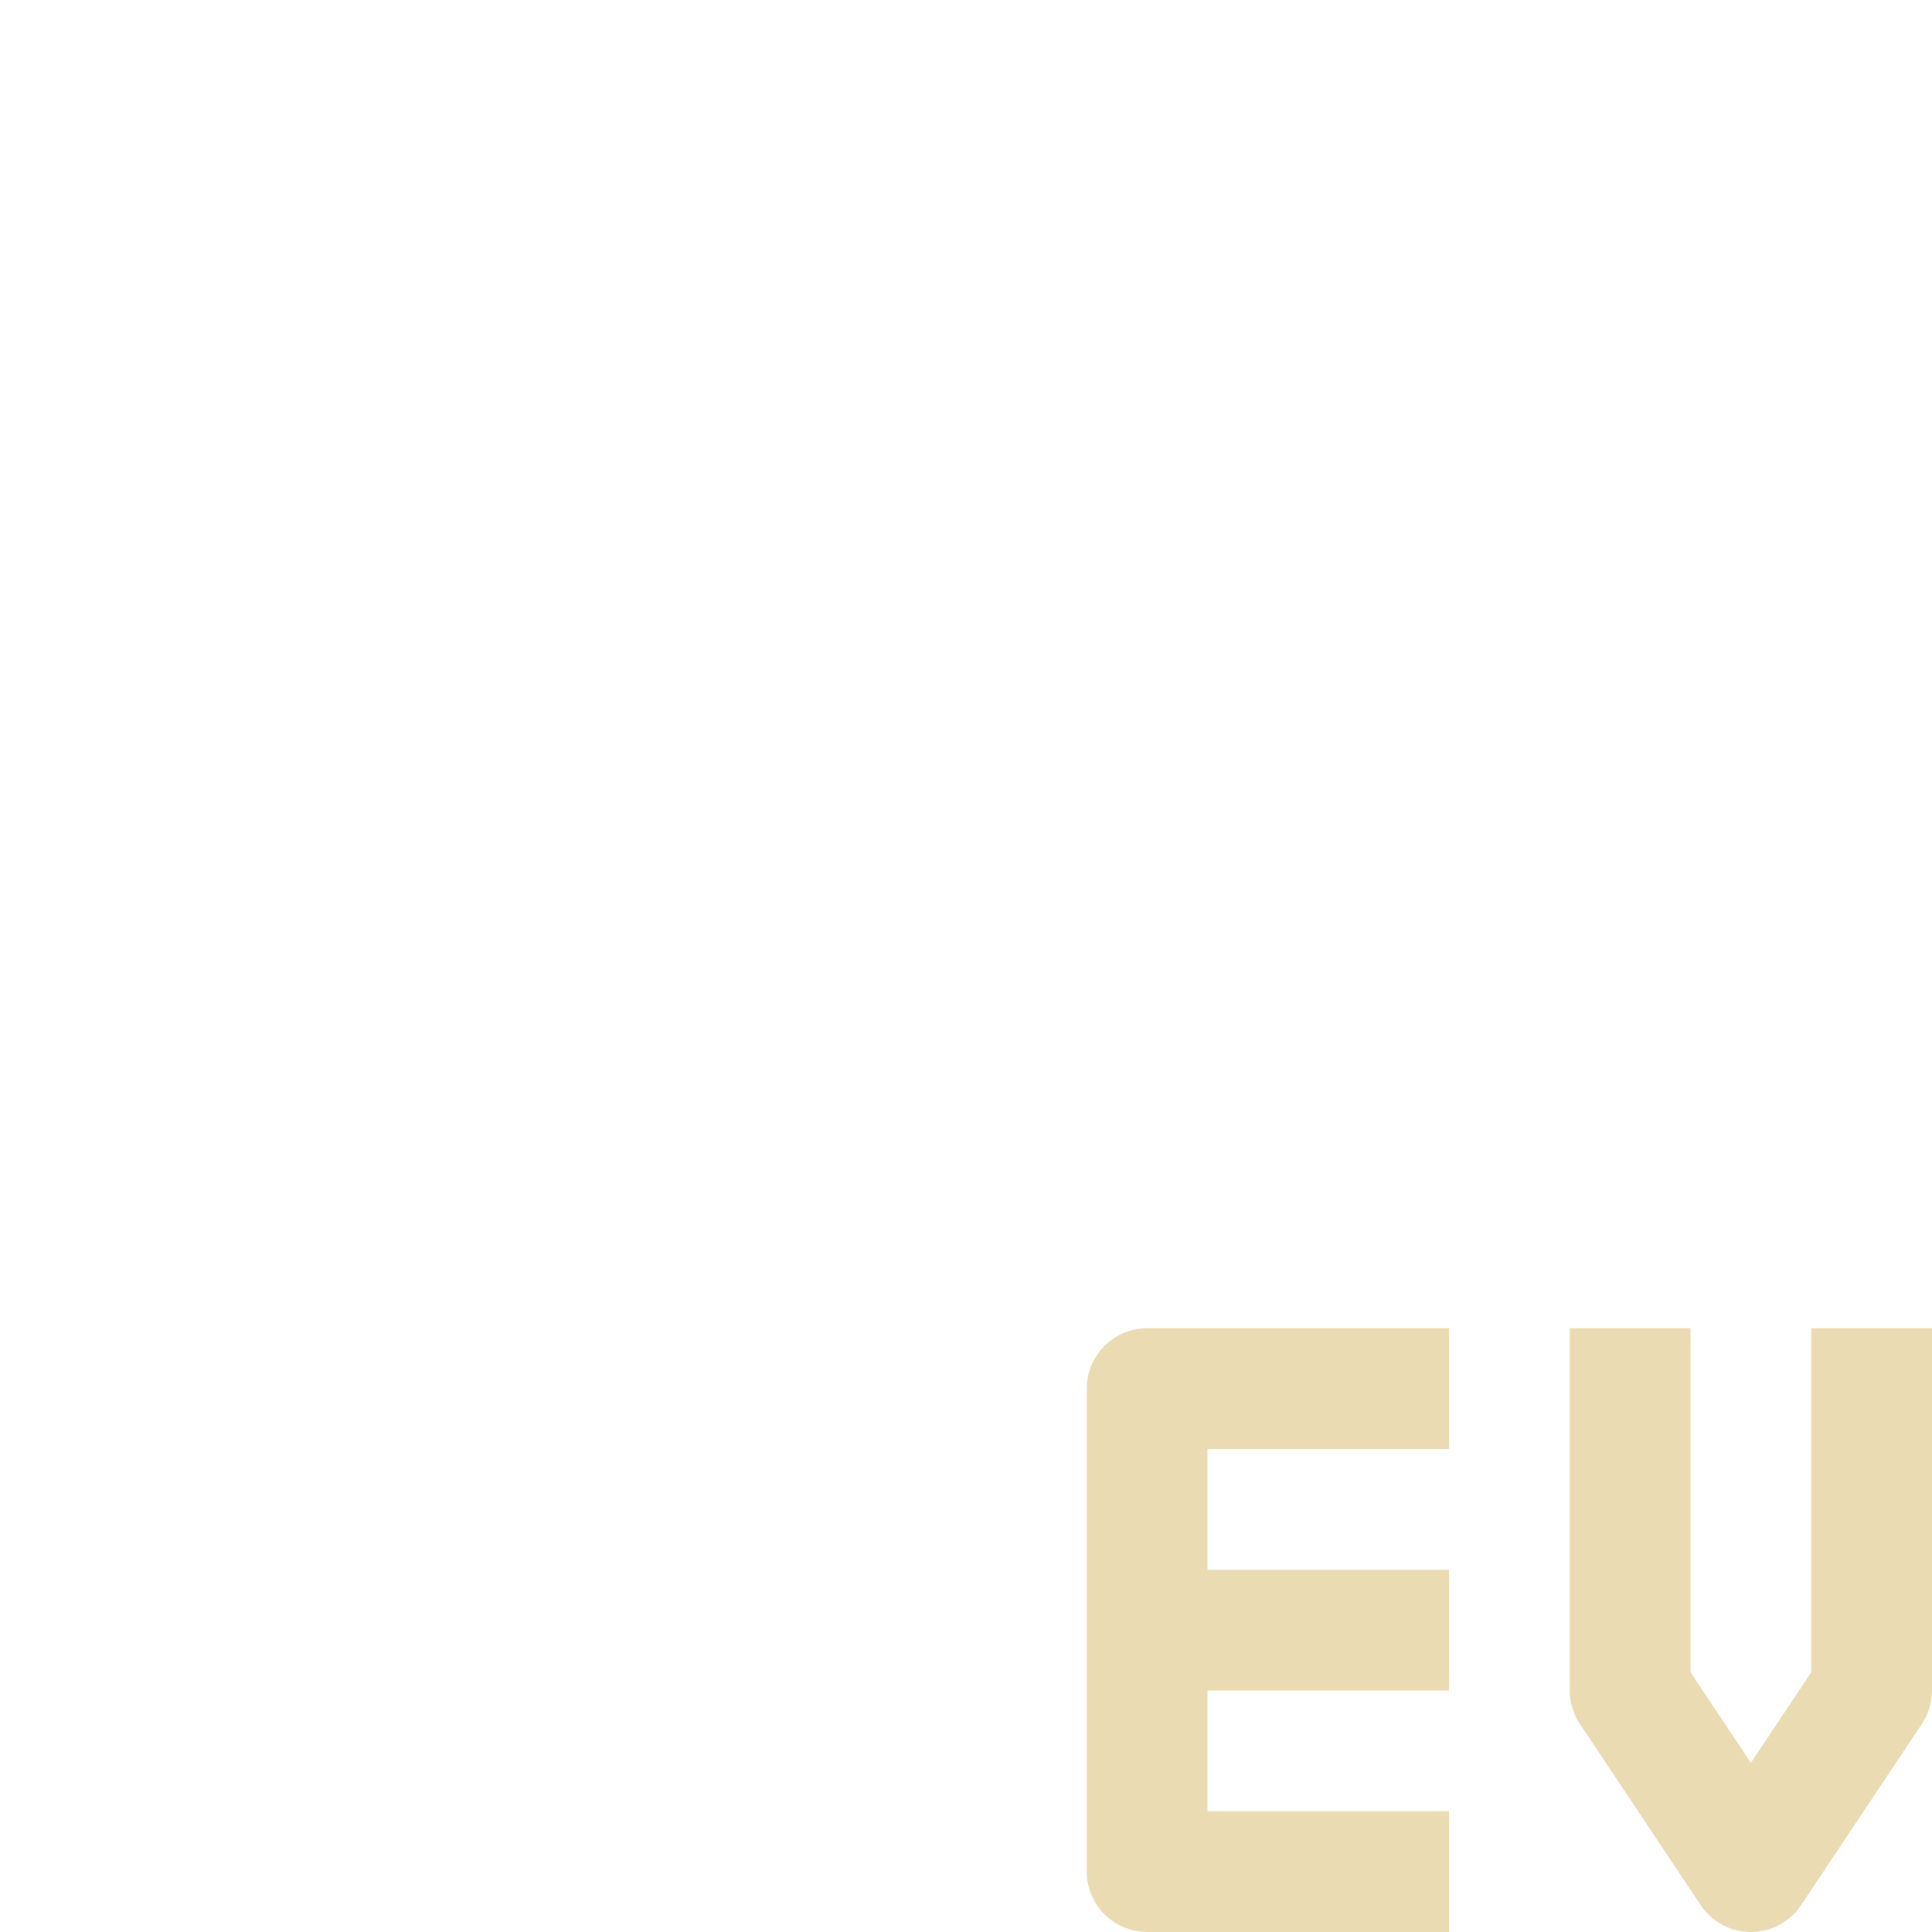 <svg width="16" height="16" version="1.1" xmlns="http://www.w3.org/2000/svg">
  <defs>
    <style id="current-color-scheme" type="text/css">.ColorScheme-Text { color:#ebdbb2; } .ColorScheme-Highlight { color:#458588; } .ColorScheme-NeutralText { color:#fe8019; } .ColorScheme-PositiveText { color:#689d6a; } .ColorScheme-NegativeText { color:#fb4934; }</style>
  </defs>
  <path class="ColorScheme-Text" d="m12 15.5h-2.5v-4h2.5m-2.5 2h2.5" fill="none" stroke="currentColor" stroke-linejoin="round"/>
  <path class="ColorScheme-Text" d="m13.5 11v3l1 1.5 1-1.5v-3" fill="none" stroke="currentColor" stroke-linejoin="round"/>
</svg>
